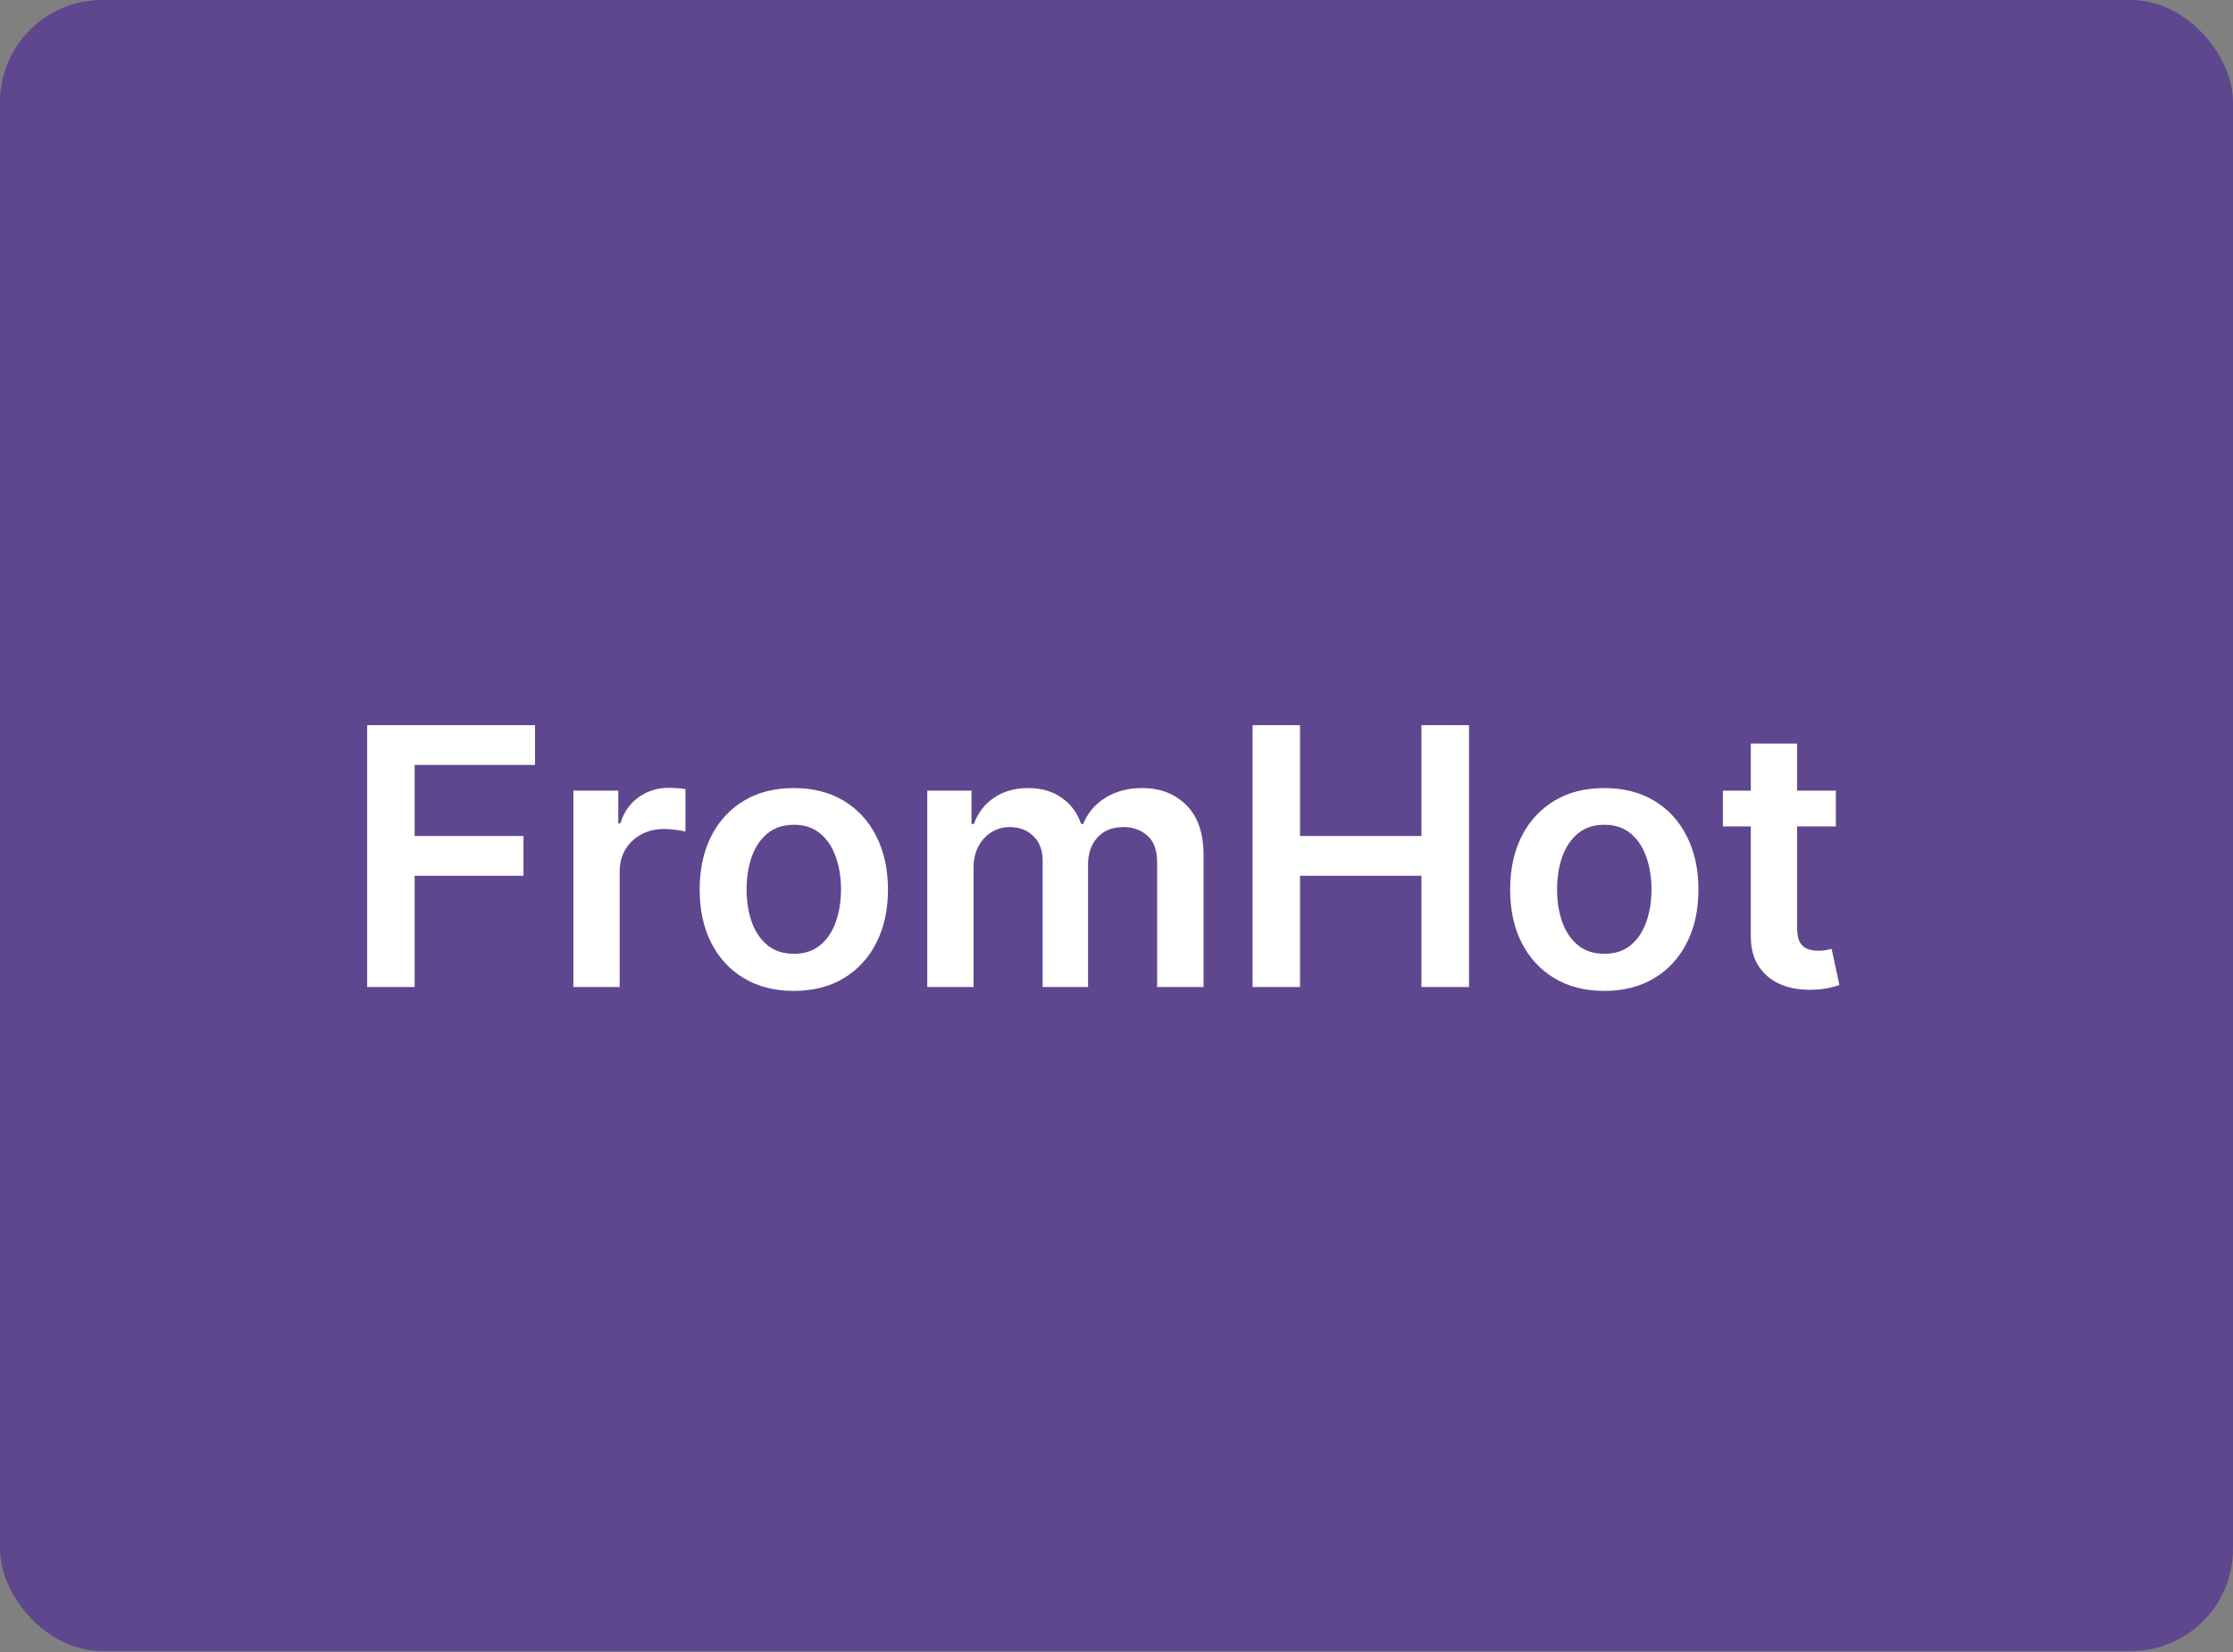 <svg width="1400" height="1036" viewBox="0 0 1400 1036" fill="none" xmlns="http://www.w3.org/2000/svg">
<rect x="0" y="0" width="1400" height="1036" fill="#808080" stroke="none"/>
<g clip-path="url(#clip0_1670_521)">
<rect width="1400" height="1035.42" rx="64" fill="#5E478E"/>
<g clip-path="url(#clip1_1670_521)">
<g clip-path="url(#clip2_1670_521)">
<path d="M230.2 619V454.752H335.422V479.694H259.954V524.285H328.204V549.227H259.954V619H230.2ZM359.482 619V495.814H387.632V516.345H388.915C391.16 509.234 395.01 503.754 400.463 499.904C405.97 496.001 412.253 494.049 419.31 494.049C420.914 494.049 422.705 494.13 424.684 494.29C426.715 494.397 428.4 494.584 429.736 494.851V521.558C428.506 521.13 426.555 520.756 423.882 520.435C421.262 520.061 418.722 519.874 416.263 519.874C410.97 519.874 406.211 521.023 401.987 523.322C397.817 525.568 394.529 528.696 392.123 532.706C389.717 536.715 388.514 541.34 388.514 546.58V619H359.482ZM497.685 621.406C485.655 621.406 475.229 618.759 466.407 613.466C457.585 608.173 450.742 600.768 445.876 591.251C441.064 581.734 438.658 570.613 438.658 557.888C438.658 545.163 441.064 534.015 445.876 524.445C450.742 514.875 457.585 507.443 466.407 502.15C475.229 496.856 485.655 494.21 497.685 494.21C509.715 494.21 520.141 496.856 528.963 502.15C537.785 507.443 544.602 514.875 549.414 524.445C554.279 534.015 556.712 545.163 556.712 557.888C556.712 570.613 554.279 581.734 549.414 591.251C544.602 600.768 537.785 608.173 528.963 613.466C520.141 618.759 509.715 621.406 497.685 621.406ZM497.845 598.148C504.368 598.148 509.822 596.357 514.206 592.775C518.59 589.139 521.852 584.274 523.99 578.179C526.183 572.083 527.279 565.293 527.279 557.808C527.279 550.269 526.183 543.452 523.99 537.357C521.852 531.208 518.59 526.316 514.206 522.681C509.822 519.045 504.368 517.227 497.845 517.227C491.162 517.227 485.602 519.045 481.164 522.681C476.78 526.316 473.492 531.208 471.3 537.357C469.161 543.452 468.092 550.269 468.092 557.808C468.092 565.293 469.161 572.083 471.3 578.179C473.492 584.274 476.78 589.139 481.164 592.775C485.602 596.357 491.162 598.148 497.845 598.148ZM581.353 619V495.814H609.102V516.746H610.546C613.112 509.688 617.363 504.181 623.297 500.225C629.232 496.215 636.316 494.21 644.55 494.21C652.891 494.21 659.922 496.242 665.643 500.305C671.417 504.315 675.48 509.795 677.833 516.746H679.116C681.843 509.902 686.441 504.449 692.91 500.385C699.433 496.268 707.159 494.21 716.088 494.21C727.423 494.21 736.672 497.792 743.837 504.957C751.001 512.121 754.584 522.574 754.584 536.314V619H725.471V540.806C725.471 533.16 723.44 527.573 719.376 524.044C715.313 520.462 710.34 518.671 704.459 518.671C697.455 518.671 691.975 520.863 688.018 525.247C684.115 529.578 682.164 535.218 682.164 542.169V619H653.693V539.603C653.693 533.24 651.768 528.161 647.918 524.365C644.122 520.569 639.15 518.671 633.001 518.671C628.831 518.671 625.035 519.74 621.613 521.879C618.191 523.964 615.464 526.931 613.433 530.781C611.401 534.577 610.385 539.015 610.385 544.094V619H581.353ZM785.32 619V454.752H815.074V524.285H891.183V454.752H921.017V619H891.183V549.227H815.074V619H785.32ZM1005.83 621.406C993.798 621.406 983.372 618.759 974.55 613.466C965.728 608.173 958.885 600.768 954.019 591.251C949.207 581.734 946.801 570.613 946.801 557.888C946.801 545.163 949.207 534.015 954.019 524.445C958.885 514.875 965.728 507.443 974.55 502.15C983.372 496.856 993.798 494.21 1005.83 494.21C1017.86 494.21 1028.28 496.856 1037.11 502.15C1045.93 507.443 1052.74 514.875 1057.56 524.445C1062.42 534.015 1064.85 545.163 1064.85 557.888C1064.85 570.613 1062.42 581.734 1057.56 591.251C1052.74 600.768 1045.93 608.173 1037.11 613.466C1028.28 618.759 1017.86 621.406 1005.83 621.406ZM1005.99 598.148C1012.51 598.148 1017.96 596.357 1022.35 592.775C1026.73 589.139 1029.99 584.274 1032.13 578.179C1034.33 572.083 1035.42 565.293 1035.42 557.808C1035.42 550.269 1034.33 543.452 1032.13 537.357C1029.99 531.208 1026.73 526.316 1022.35 522.681C1017.96 519.045 1012.51 517.227 1005.99 517.227C999.305 517.227 993.745 519.045 989.307 522.681C984.923 526.316 981.635 531.208 979.442 537.357C977.304 543.452 976.234 550.269 976.234 557.808C976.234 565.293 977.304 572.083 979.442 578.179C981.635 584.274 984.923 589.139 989.307 592.775C993.745 596.357 999.305 598.148 1005.99 598.148ZM1151.01 495.814V518.27H1080.19V495.814H1151.01ZM1097.68 466.3H1126.71V581.948C1126.71 585.851 1127.3 588.845 1128.47 590.93C1129.7 592.962 1131.31 594.352 1133.28 595.101C1135.26 595.849 1137.46 596.223 1139.86 596.223C1141.68 596.223 1143.34 596.09 1144.83 595.822C1146.38 595.555 1147.56 595.314 1148.36 595.101L1153.25 617.797C1151.7 618.332 1149.49 618.92 1146.6 619.561C1143.76 620.203 1140.29 620.577 1136.17 620.684C1128.9 620.898 1122.35 619.802 1116.52 617.396C1110.7 614.937 1106.07 611.14 1102.65 606.008C1099.28 600.875 1097.62 594.459 1097.68 586.76V466.3Z" fill="white"/>
</g>
</g>
</g>
<defs>
<clipPath id="clip0_1670_521">
<rect width="1400" height="1035.42" rx="64" fill="white"/>
</clipPath>
<clipPath id="clip1_1670_521">
<rect width="1086" height="857.266" fill="white" transform="translate(157 89)"/>
</clipPath>
<clipPath id="clip2_1670_521">
<rect width="1077" height="261.208" fill="white" transform="translate(149 400)"/>
</clipPath>
</defs>
</svg>
